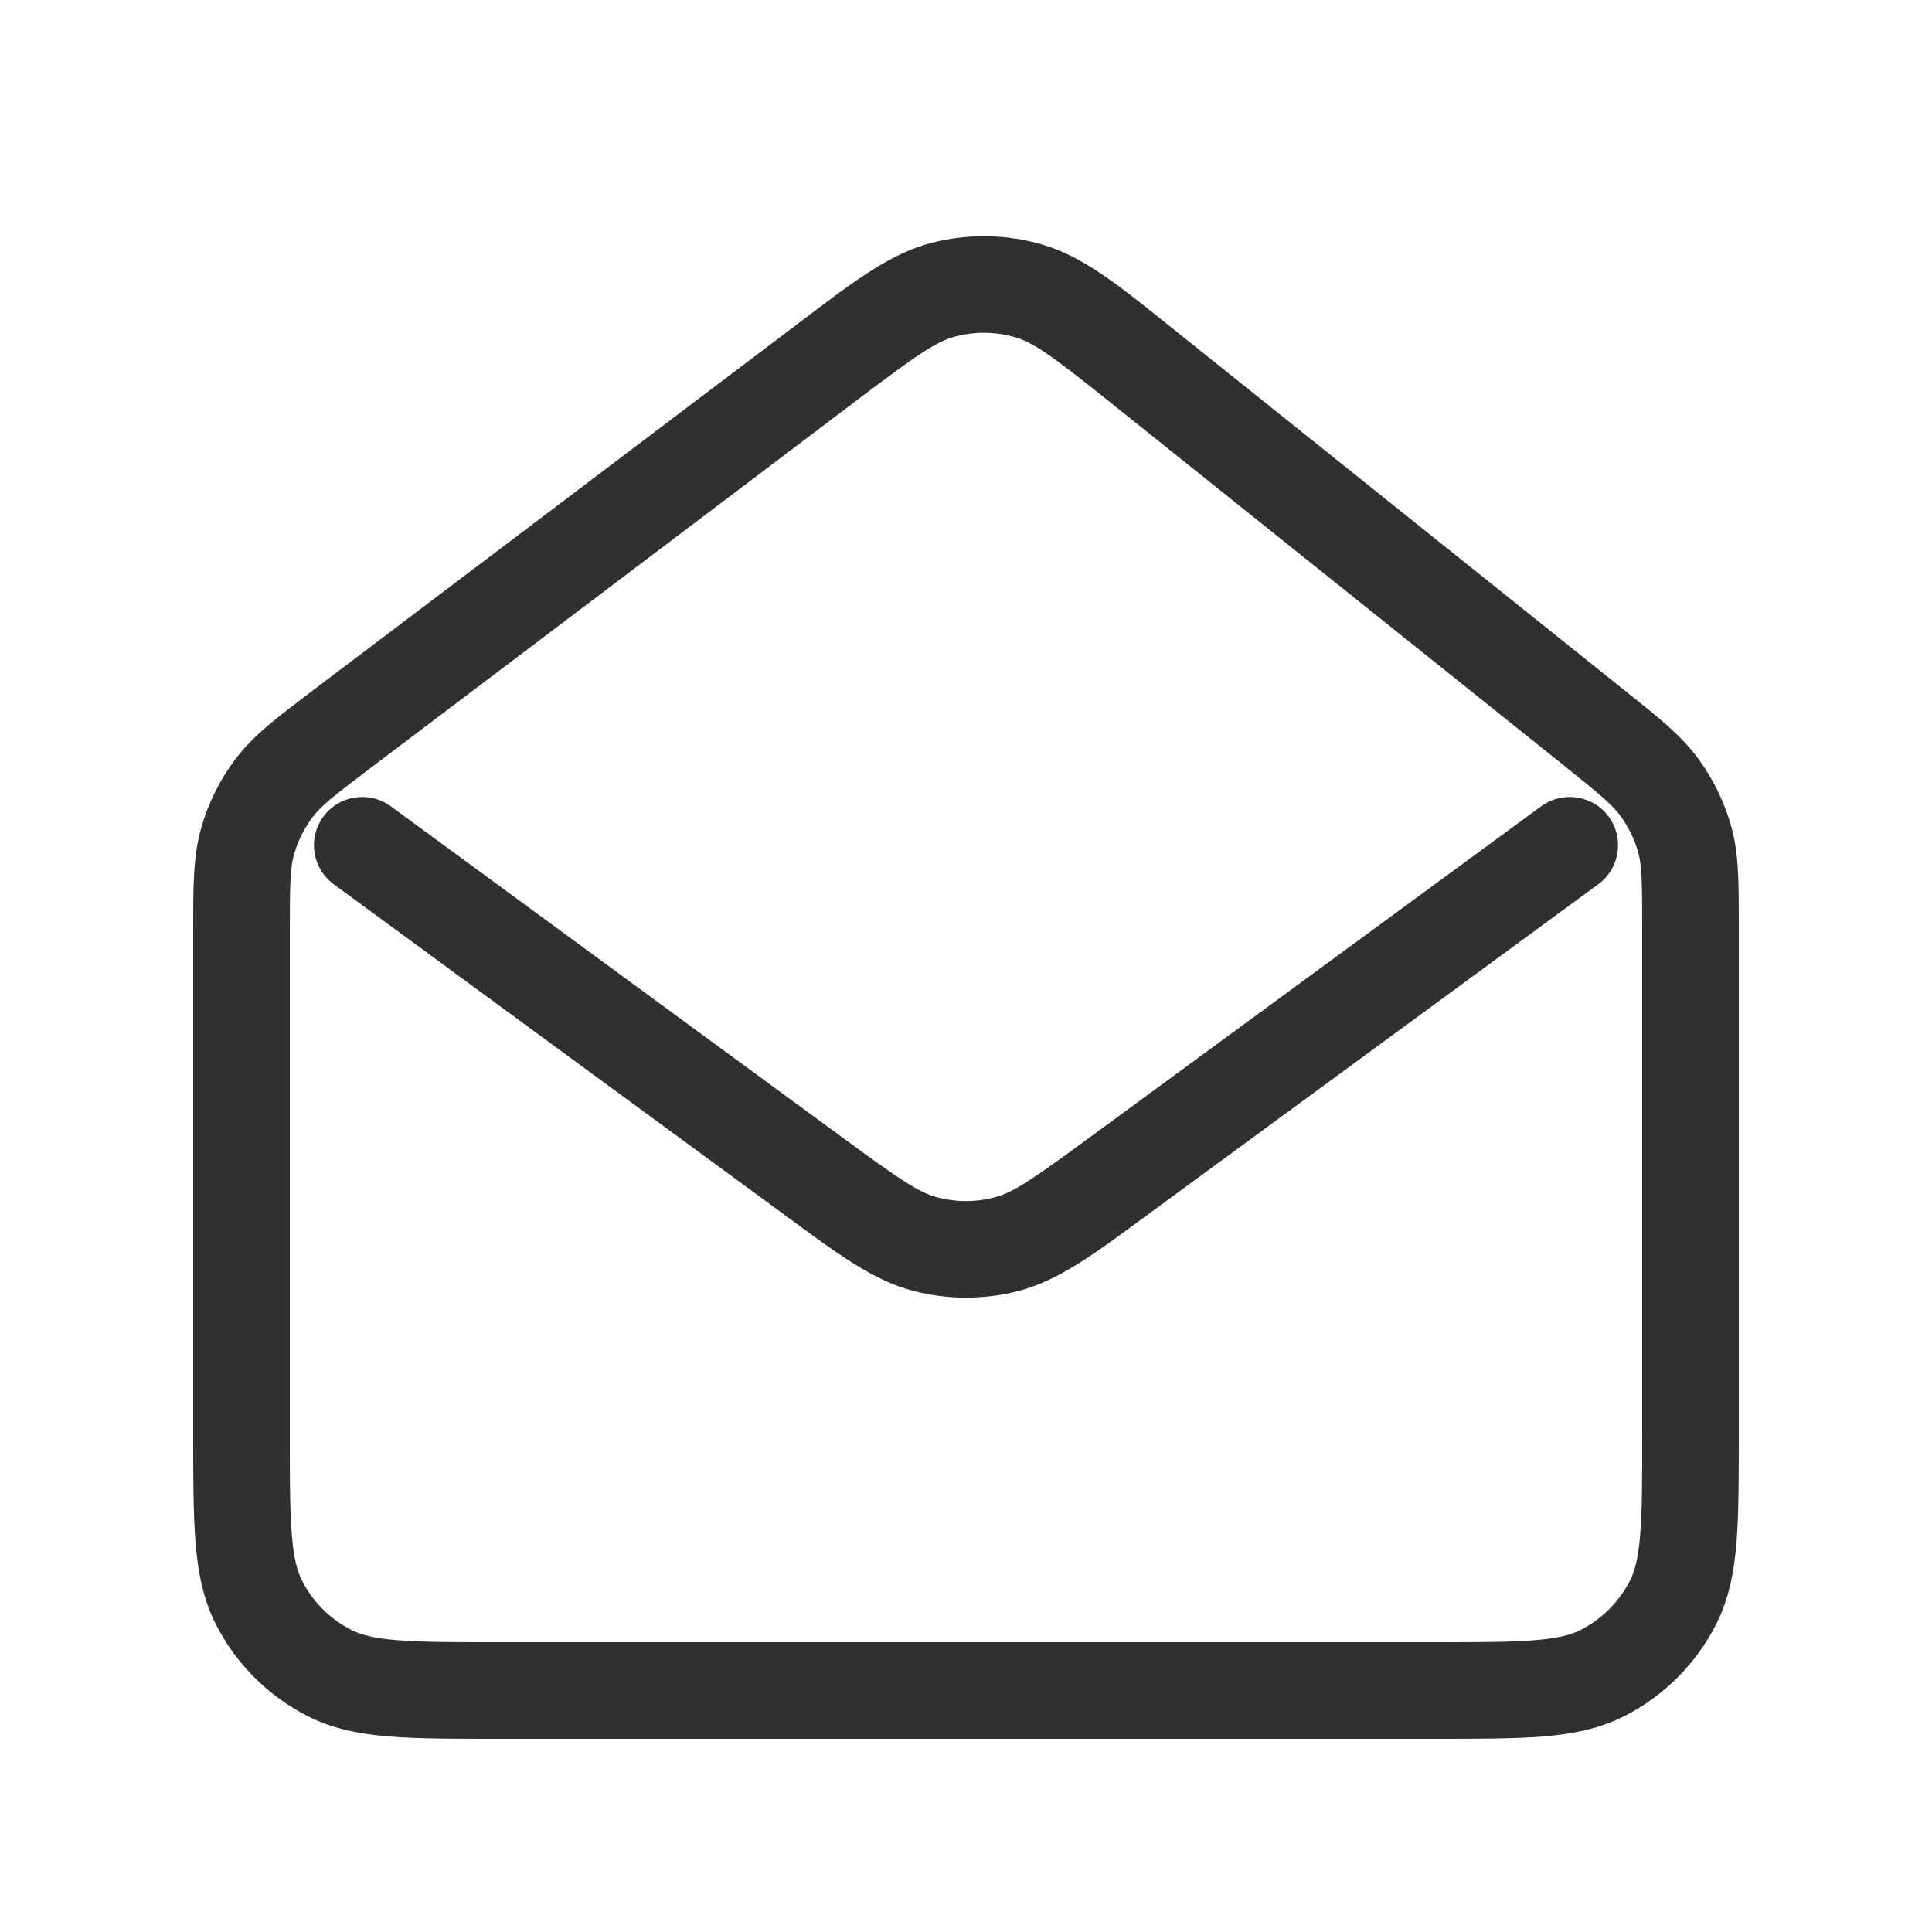 <svg width="20" height="20" viewBox="0 0 20 20" fill="none" xmlns="http://www.w3.org/2000/svg">
<path d="M16.5 7.533L16.813 7.143L16.5 7.533ZM11.834 3.797L11.522 4.188L11.834 3.797ZM8.559 3.752L8.86 4.151V4.151L8.559 3.752ZM3.558 7.533L3.256 7.134L3.558 7.533ZM2.836 8.159L2.437 7.858H2.437L2.836 8.159ZM2.564 8.707L2.083 8.57L2.564 8.707ZM10.643 3.01L10.78 2.529V2.529L10.643 3.01ZM9.771 2.997L9.647 2.513V2.513L9.771 2.997ZM17.5 9.606L17 9.606V9.606H17.5ZM17.441 8.692L17.923 8.559L17.923 8.559L17.441 8.692ZM17.183 8.157L16.778 8.45V8.45L17.183 8.157ZM16.59 17.319L16.817 17.764H16.817L16.59 17.319ZM17.319 16.59L16.873 16.363L17.319 16.59ZM3.41 17.319L3.183 17.764H3.183L3.41 17.319ZM2.682 16.59L2.236 16.817L2.236 16.817L2.682 16.59ZM4.046 8.347C3.823 8.184 3.51 8.232 3.347 8.454C3.183 8.677 3.232 8.99 3.454 9.153L4.046 8.347ZM8.423 12.177L8.742 11.792C8.735 11.786 8.727 11.78 8.719 11.774L8.423 12.177ZM11.577 12.177L11.873 12.58L11.577 12.177ZM16.546 9.153C16.768 8.99 16.817 8.677 16.653 8.454C16.49 8.232 16.177 8.184 15.954 8.347L16.546 9.153ZM8.425 12.178L8.106 12.563L8.117 12.573L8.129 12.582L8.425 12.178ZM9.582 12.88L9.457 13.364H9.457L9.582 12.88ZM10.418 12.88L10.543 13.364H10.543L10.418 12.88ZM16.5 7.533L16.813 7.143L12.147 3.407L11.834 3.797L11.522 4.188L16.188 7.923L16.5 7.533ZM8.559 3.752L8.257 3.353L3.256 7.134L3.558 7.533L3.86 7.932L8.86 4.151L8.559 3.752ZM2.5 9.66H2V14.834H2.5H3V9.66H2.5ZM3.558 7.533L3.256 7.134C2.891 7.411 2.629 7.604 2.437 7.858L2.836 8.159L3.235 8.46C3.323 8.343 3.449 8.243 3.86 7.932L3.558 7.533ZM2.5 9.66H3C3 9.145 3.004 8.984 3.044 8.844L2.564 8.707L2.083 8.57C1.996 8.876 2 9.203 2 9.66H2.5ZM2.836 8.159L2.437 7.858C2.276 8.072 2.156 8.313 2.083 8.57L2.564 8.707L3.044 8.844C3.084 8.705 3.149 8.575 3.235 8.46L2.836 8.159ZM11.834 3.797L12.147 3.407C11.603 2.972 11.223 2.655 10.78 2.529L10.643 3.01L10.505 3.49C10.707 3.548 10.906 3.695 11.522 4.188L11.834 3.797ZM8.559 3.752L8.86 4.151C9.489 3.675 9.692 3.534 9.895 3.482L9.771 2.997L9.647 2.513C9.202 2.627 8.812 2.933 8.257 3.353L8.559 3.752ZM10.643 3.01L10.78 2.529C10.411 2.423 10.02 2.418 9.647 2.513L9.771 2.997L9.895 3.482C10.096 3.43 10.306 3.433 10.505 3.49L10.643 3.01ZM17.5 9.606L18 9.606C18 9.169 18.004 8.855 17.923 8.559L17.441 8.692L16.959 8.825C16.996 8.96 17 9.114 17 9.606L17.5 9.606ZM16.5 7.533L16.188 7.923C16.576 8.234 16.694 8.335 16.778 8.45L17.183 8.157L17.587 7.863C17.407 7.613 17.159 7.42 16.813 7.143L16.5 7.533ZM17.441 8.692L17.923 8.559C17.853 8.308 17.739 8.072 17.587 7.863L17.183 8.157L16.778 8.45C16.86 8.564 16.922 8.691 16.959 8.825L17.441 8.692ZM14.836 17.5V18C15.293 18 15.667 18 15.969 17.976C16.278 17.951 16.556 17.897 16.817 17.764L16.59 17.319L16.363 16.873C16.267 16.922 16.134 16.959 15.888 16.979C15.635 17 15.31 17 14.836 17V17.5ZM17.5 14.836H17C17 15.31 17 15.636 16.979 15.888C16.959 16.135 16.922 16.267 16.873 16.363L17.319 16.59L17.764 16.817C17.897 16.557 17.95 16.278 17.976 15.97C18 15.667 18 15.294 18 14.836H17.5ZM16.59 17.319L16.817 17.764C17.224 17.557 17.556 17.225 17.764 16.817L17.319 16.59L16.873 16.363C16.761 16.582 16.582 16.761 16.363 16.873L16.59 17.319ZM5.164 17.5V17C4.69 17 4.364 17 4.112 16.979C3.865 16.959 3.733 16.922 3.637 16.873L3.41 17.319L3.183 17.764C3.443 17.897 3.722 17.951 4.03 17.976C4.333 18 4.707 18 5.164 18V17.5ZM2.5 14.834H2C2 15.292 2 15.666 2.024 15.969C2.05 16.278 2.103 16.557 2.236 16.817L2.682 16.59L3.127 16.363C3.078 16.267 3.041 16.135 3.021 15.888C3 15.635 3 15.309 3 14.834H2.5ZM3.41 17.319L3.637 16.873C3.417 16.761 3.239 16.583 3.127 16.363L2.682 16.59L2.236 16.817C2.444 17.225 2.775 17.556 3.183 17.764L3.41 17.319ZM3.75 8.75L3.454 9.153L8.127 12.58L8.423 12.177L8.719 11.774L4.046 8.347L3.75 8.75ZM11.577 12.177L11.873 12.58L16.546 9.153L16.25 8.75L15.954 8.347L11.281 11.774L11.577 12.177ZM8.423 12.177L8.104 12.562L8.106 12.563L8.425 12.178L8.744 11.793L8.742 11.792L8.423 12.177ZM8.425 12.178L8.129 12.582C8.659 12.97 9.032 13.254 9.457 13.364L9.582 12.88L9.707 12.396C9.513 12.346 9.321 12.215 8.72 11.775L8.425 12.178ZM11.577 12.177L11.281 11.774C10.68 12.215 10.487 12.346 10.292 12.396L10.418 12.88L10.543 13.364C10.968 13.254 11.342 12.97 11.873 12.58L11.577 12.177ZM9.582 12.88L9.457 13.364C9.813 13.456 10.187 13.456 10.543 13.364L10.418 12.88L10.292 12.396C10.101 12.446 9.899 12.446 9.707 12.396L9.582 12.88ZM5.164 17.5V18H14.836V17.5V17H5.164V17.5ZM17.5 14.836H18V9.606H17.5H17V14.836H17.5Z" fill="#303030"/>
</svg>
